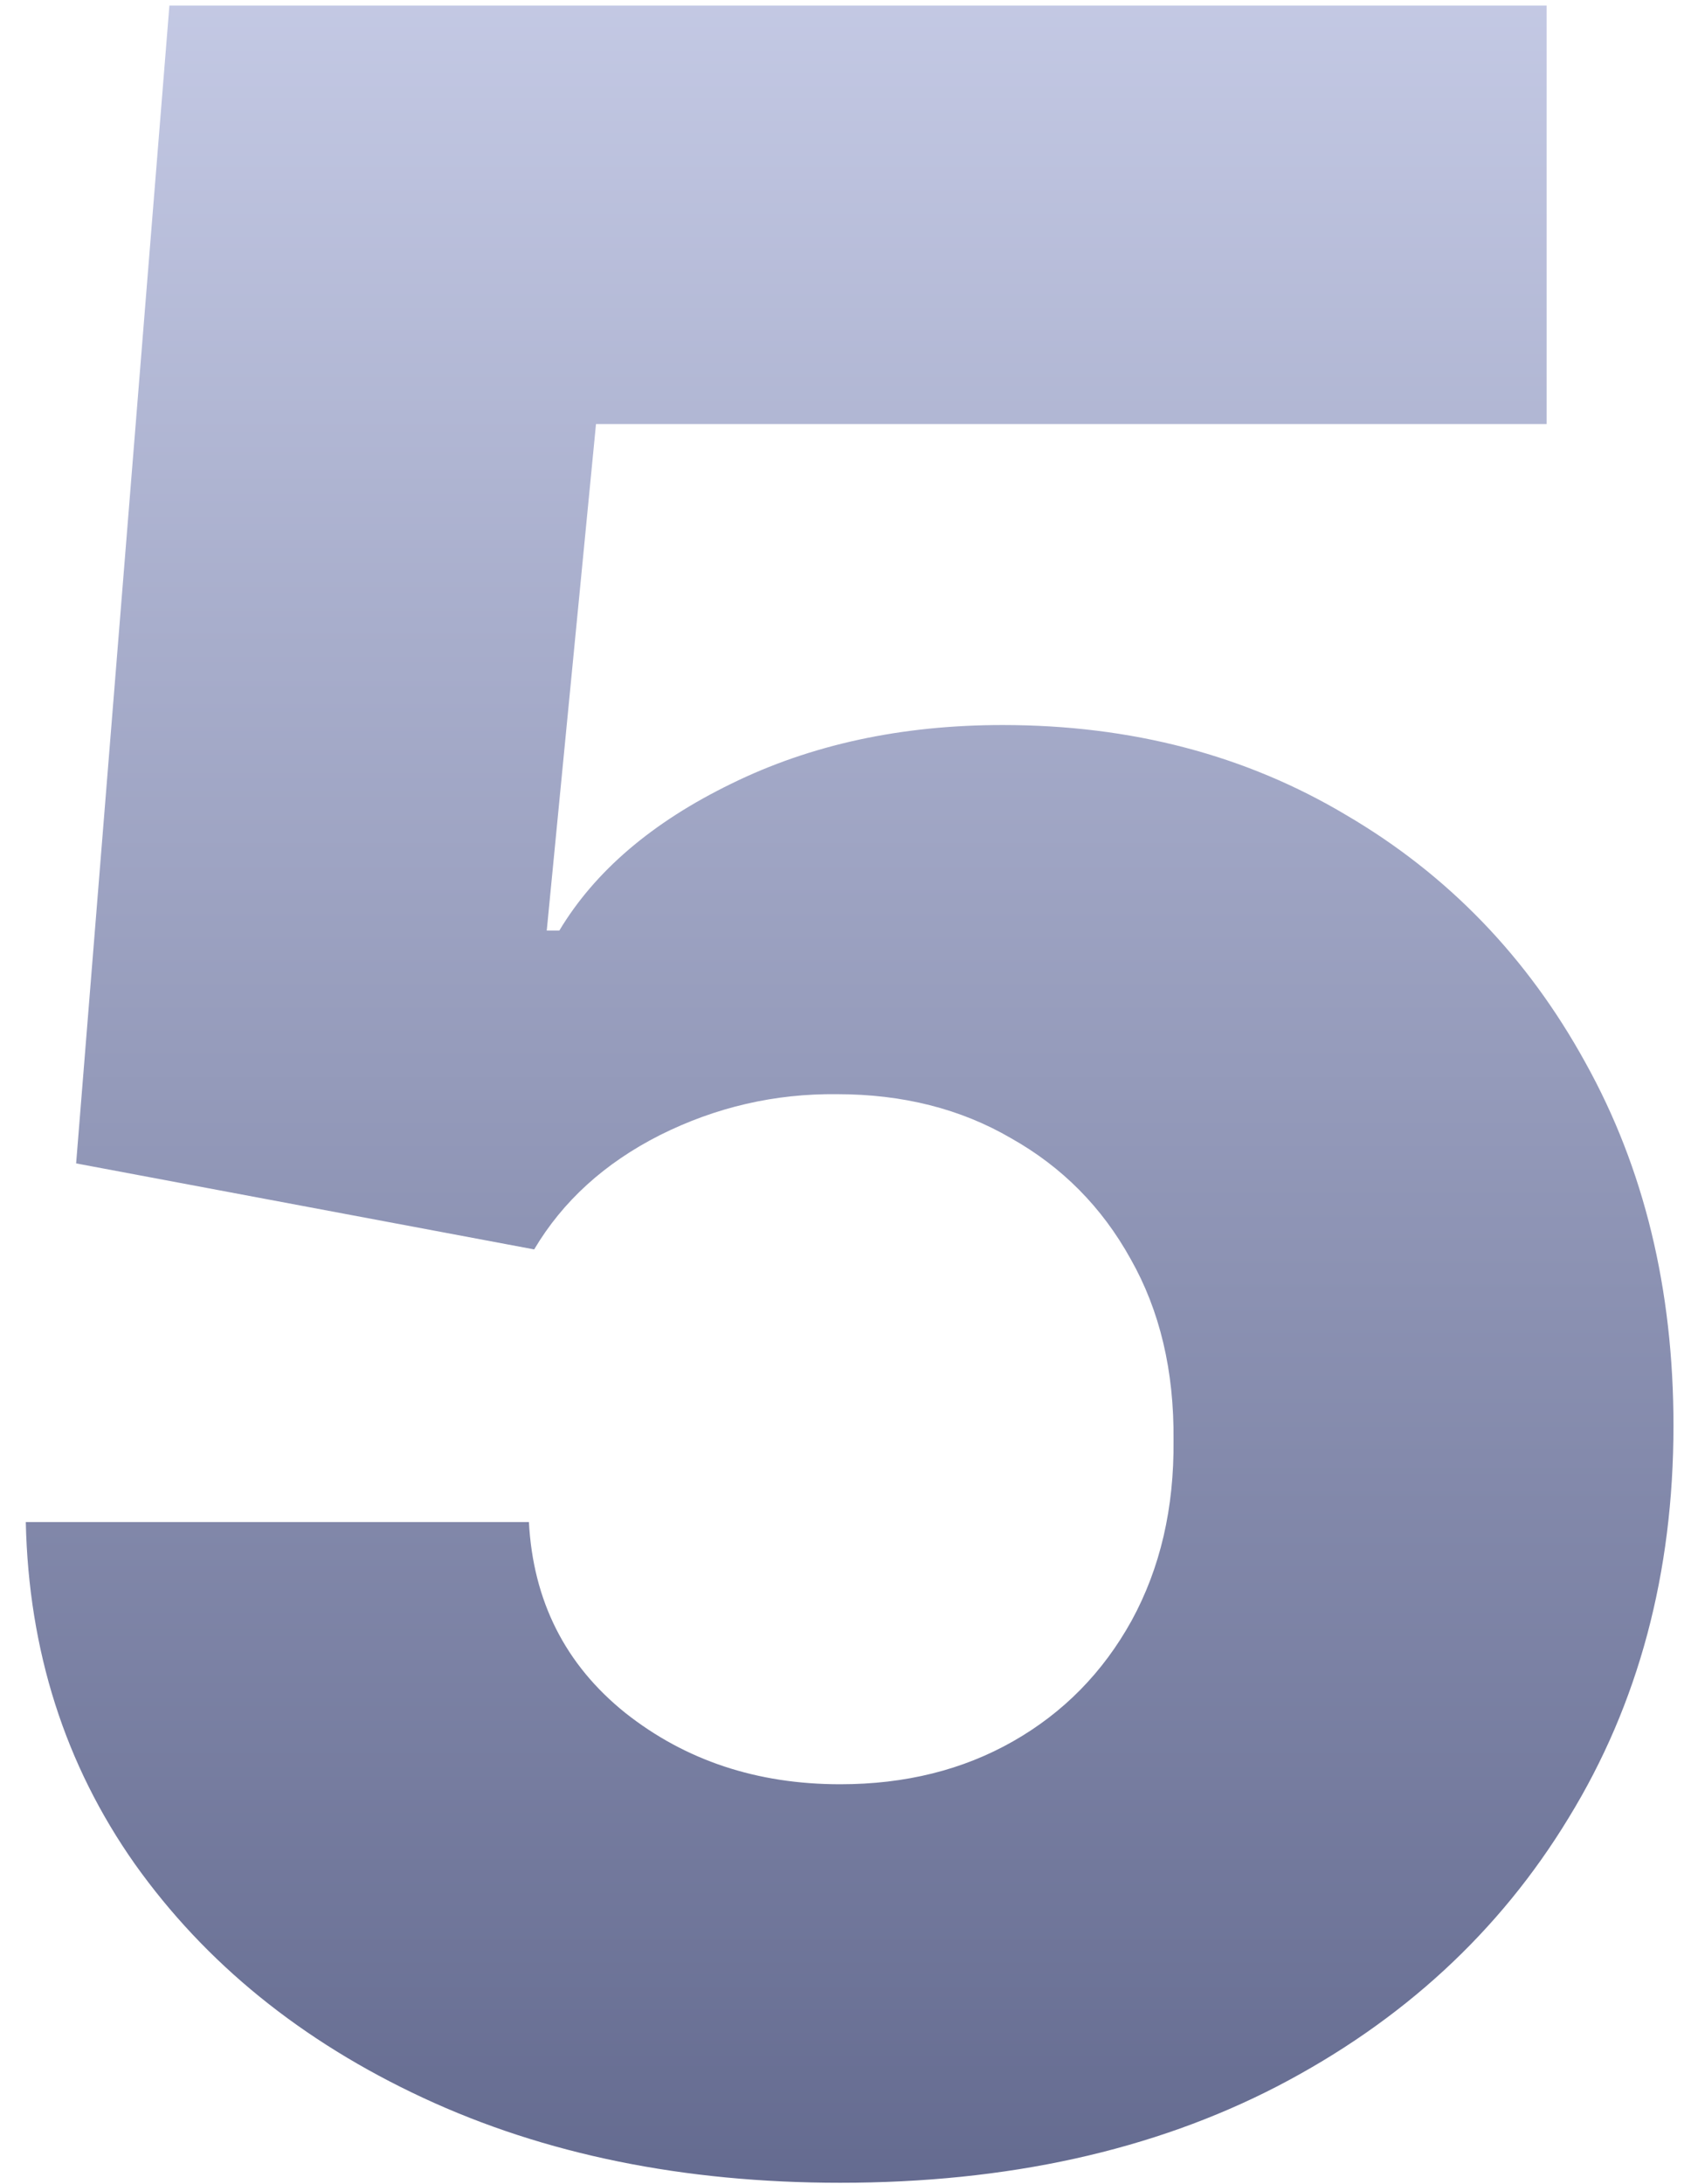 <?xml version="1.0" encoding="UTF-8"?> <svg xmlns="http://www.w3.org/2000/svg" width="55" height="71" viewBox="0 0 55 71" fill="none"><path d="M27.328 70.954C22.237 70.954 17.715 70.034 13.76 68.193C9.805 66.352 6.68 63.818 4.385 60.591C2.112 57.364 0.93 53.659 0.839 49.477H17.203C17.34 52.045 18.385 54.114 20.34 55.682C22.294 57.227 24.624 58 27.328 58C29.442 58 31.317 57.534 32.953 56.602C34.59 55.67 35.874 54.364 36.805 52.682C37.737 50.977 38.192 49.023 38.169 46.818C38.192 44.568 37.726 42.602 36.771 40.92C35.84 39.239 34.544 37.932 32.885 37C31.249 36.045 29.362 35.568 27.226 35.568C25.203 35.545 23.283 35.989 21.465 36.898C19.669 37.807 18.305 39.045 17.374 40.614L2.476 37.818L5.51 0.182H50.305V13.784H19.385L17.783 30.25H18.192C19.351 28.318 21.215 26.727 23.783 25.477C26.374 24.204 29.317 23.568 32.612 23.568C36.794 23.568 40.521 24.546 43.794 26.5C47.09 28.432 49.68 31.114 51.567 34.545C53.476 37.977 54.43 41.909 54.43 46.341C54.43 51.136 53.294 55.386 51.021 59.091C48.771 62.795 45.612 65.704 41.544 67.818C37.499 69.909 32.76 70.954 27.328 70.954Z" fill="url(#paint0_linear_2014_6)"></path><defs><linearGradient id="paint0_linear_2014_6" x1="27" y1="-23" x2="27" y2="93" gradientUnits="userSpaceOnUse"><stop stop-color="#E2E7FF"></stop><stop offset="1" stop-color="#474E76"></stop></linearGradient></defs></svg> 
